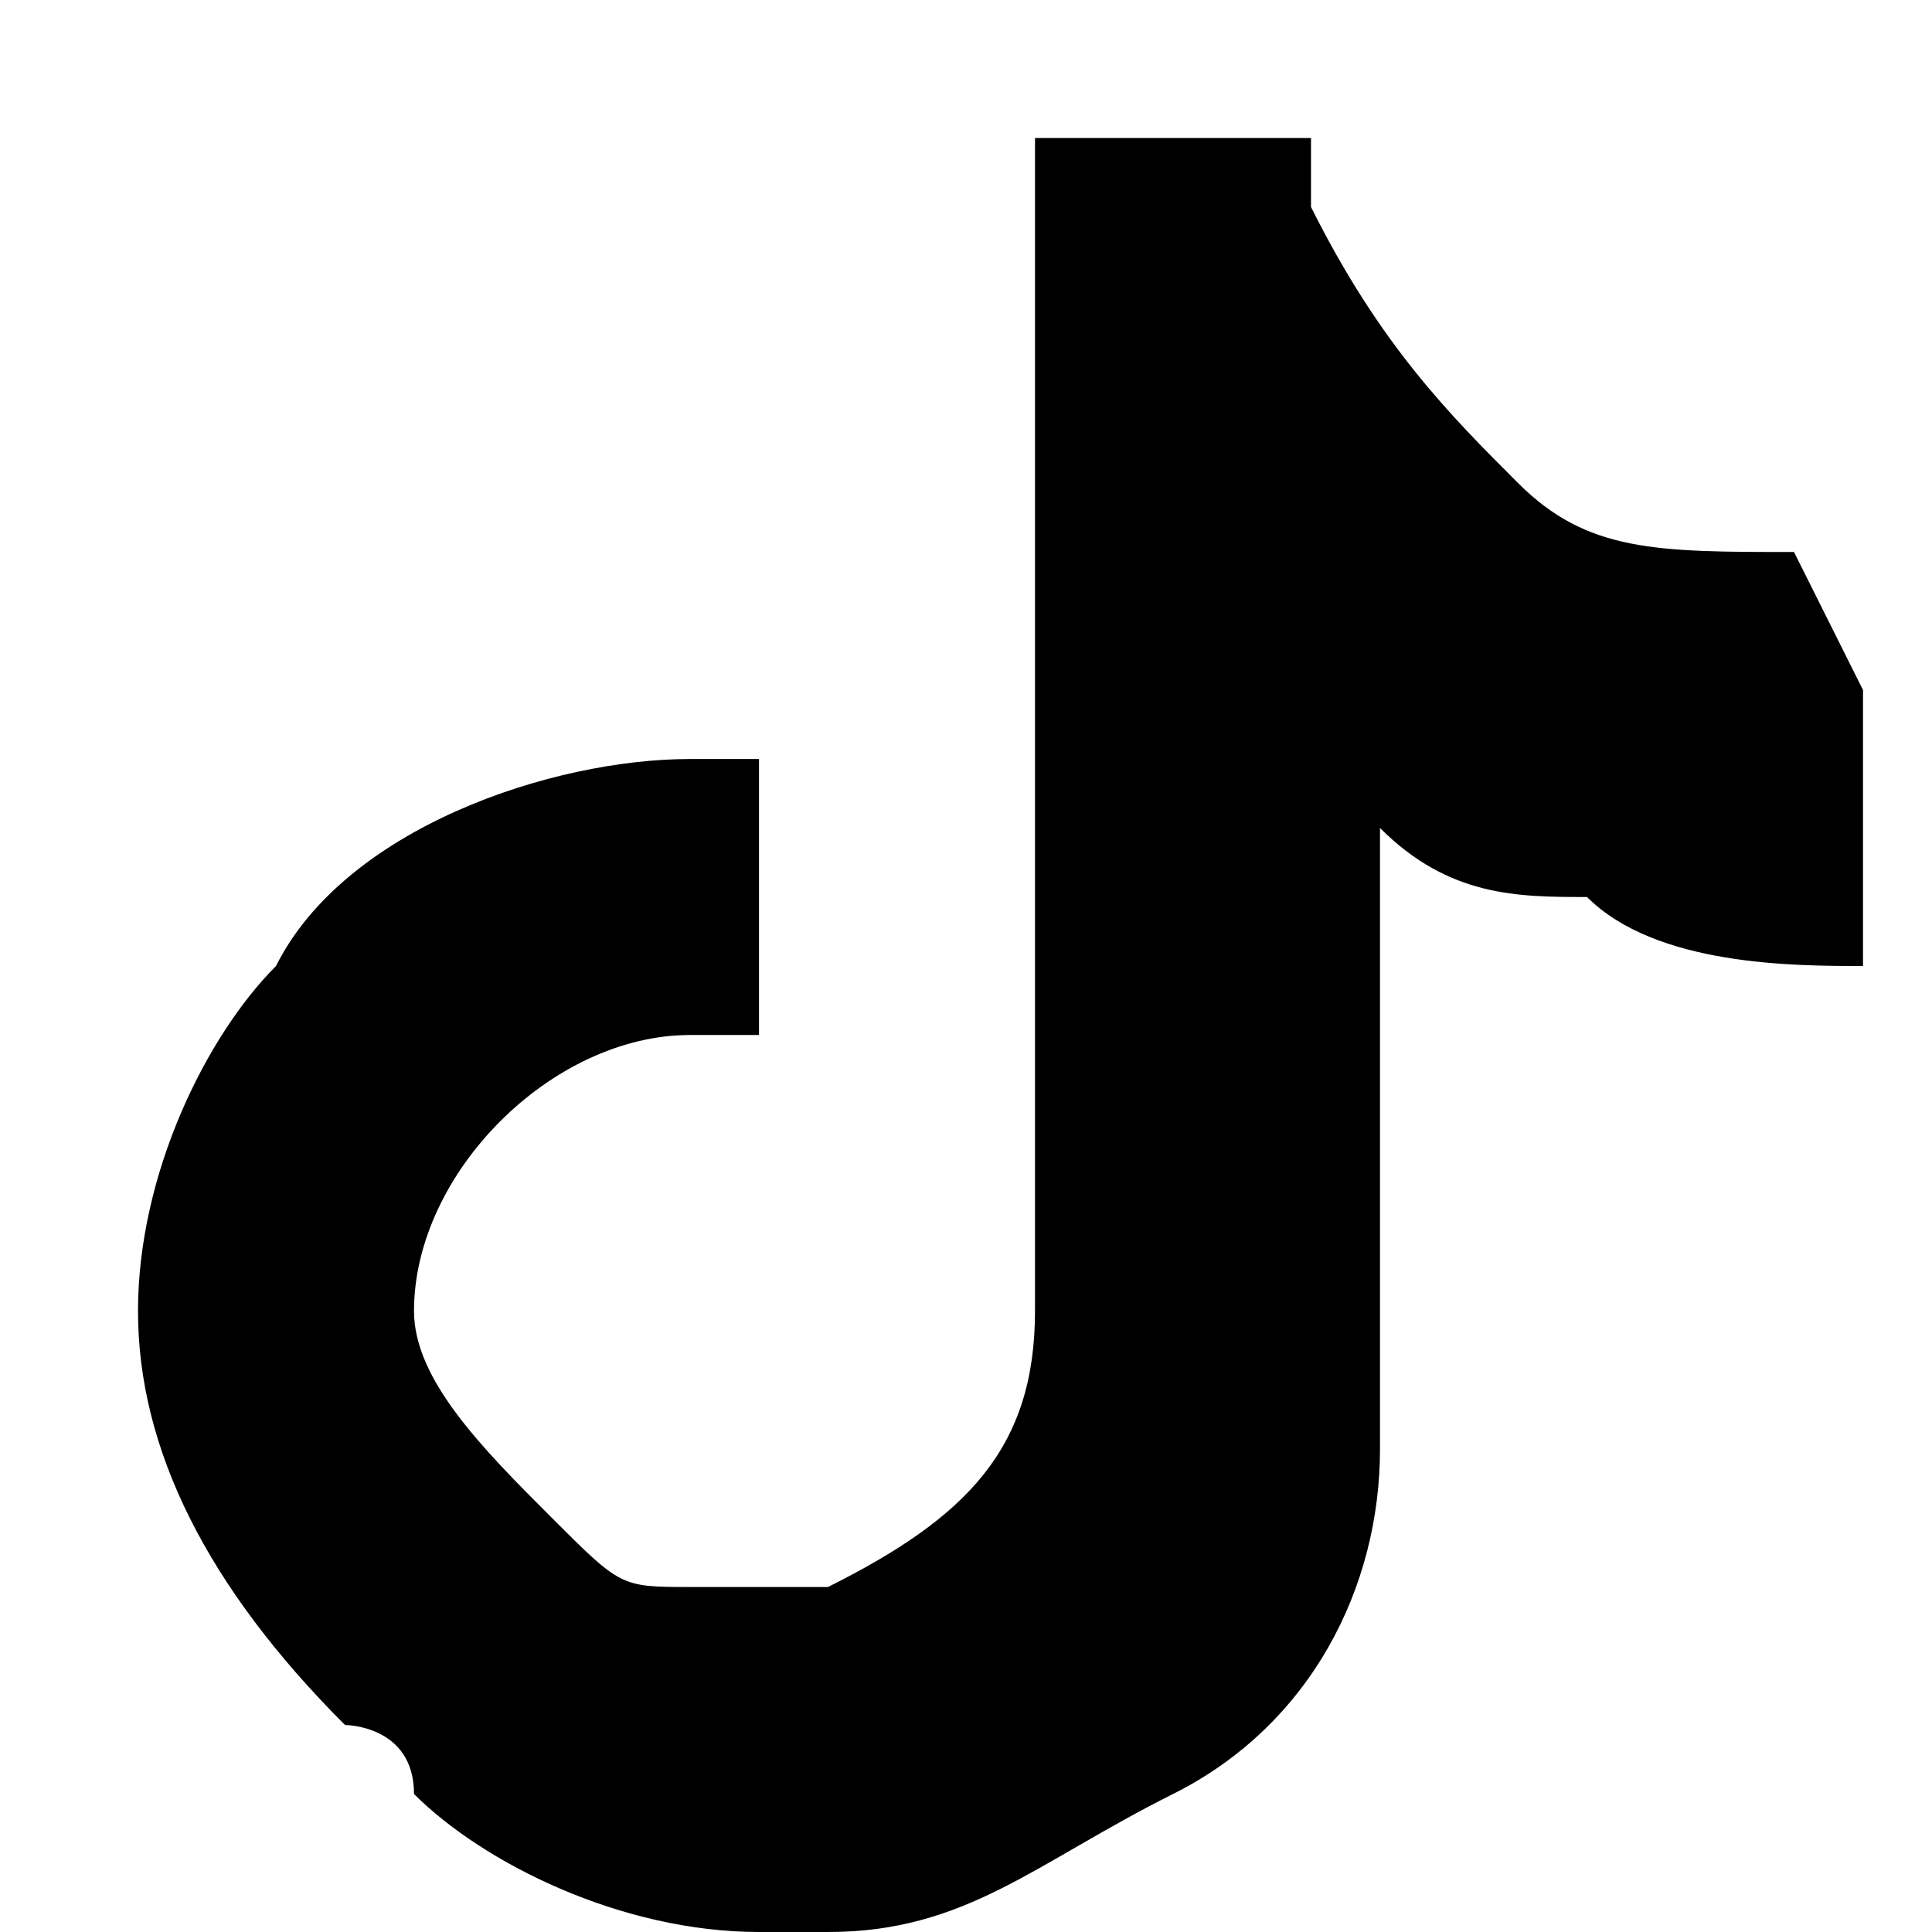 <?xml version="1.0" encoding="UTF-8"?>
<!DOCTYPE svg PUBLIC "-//W3C//DTD SVG 1.1//EN" "http://www.w3.org/Graphics/SVG/1.1/DTD/svg11.dtd">
<!-- Creator: CorelDRAW -->
<svg xmlns="http://www.w3.org/2000/svg" xml:space="preserve" width="1.355mm" height="1.355mm" version="1.1" style="shape-rendering:geometricPrecision; text-rendering:geometricPrecision; image-rendering:optimizeQuality; fill-rule:evenodd; clip-rule:evenodd"
viewBox="0 0 0.28 0.28"
 xmlns:xlink="http://www.w3.org/1999/xlink"
 xmlns:xodm="http://www.corel.com/coreldraw/odm/2003">
 <defs>
  <style type="text/css">
   <![CDATA[
    .fil1 {fill:none}
    .fil0 {fill:black;fill-rule:nonzero}
   ]]>
  </style>
 </defs>
 <g id="Layer_x0020_1">
  <g id="_105553836218080">
   <path class="fil0" d="M0.26 0.08c-0.02,0 -0.03,-0 -0.04,-0.01 -0.01,-0.01 -0.02,-0.02 -0.03,-0.04 -0,-0 -0,-0.01 -0,-0.01l-0.04 0 0 0.11 -0 0.06c0,0.02 -0.01,0.03 -0.03,0.04 -0,0 -0.01,0 -0.02,0 -0.01,-0 -0.01,-0 -0.02,-0.01 -0.01,-0.01 -0.02,-0.02 -0.02,-0.03 -0,-0.02 0.02,-0.04 0.04,-0.04 0,0 0.01,0 0.01,0l0 -0.03 0 -0.01c-0,-0 -0.01,-0 -0.01,-0 -0.02,0 -0.05,0.01 -0.06,0.03 -0.01,0.01 -0.02,0.03 -0.02,0.05 -0,0.02 0.01,0.04 0.03,0.06 0,0 0.01,0 0.01,0.01 0.01,0.01 0.03,0.02 0.05,0.02 0,0 0.01,-0 0.01,-0 0.02,-0 0.03,-0.01 0.05,-0.02 0.02,-0.01 0.03,-0.03 0.03,-0.05l-0 -0.09c0.01,0.01 0.02,0.01 0.03,0.01 0.01,0.01 0.03,0.01 0.04,0.01l0 -0.03 0 -0.01c0,0 -0,0 -0,0l0 0z"/>
  </g>
  <rect class="fil1" width="0.28" height="0.28"/>
 </g>
</svg>
